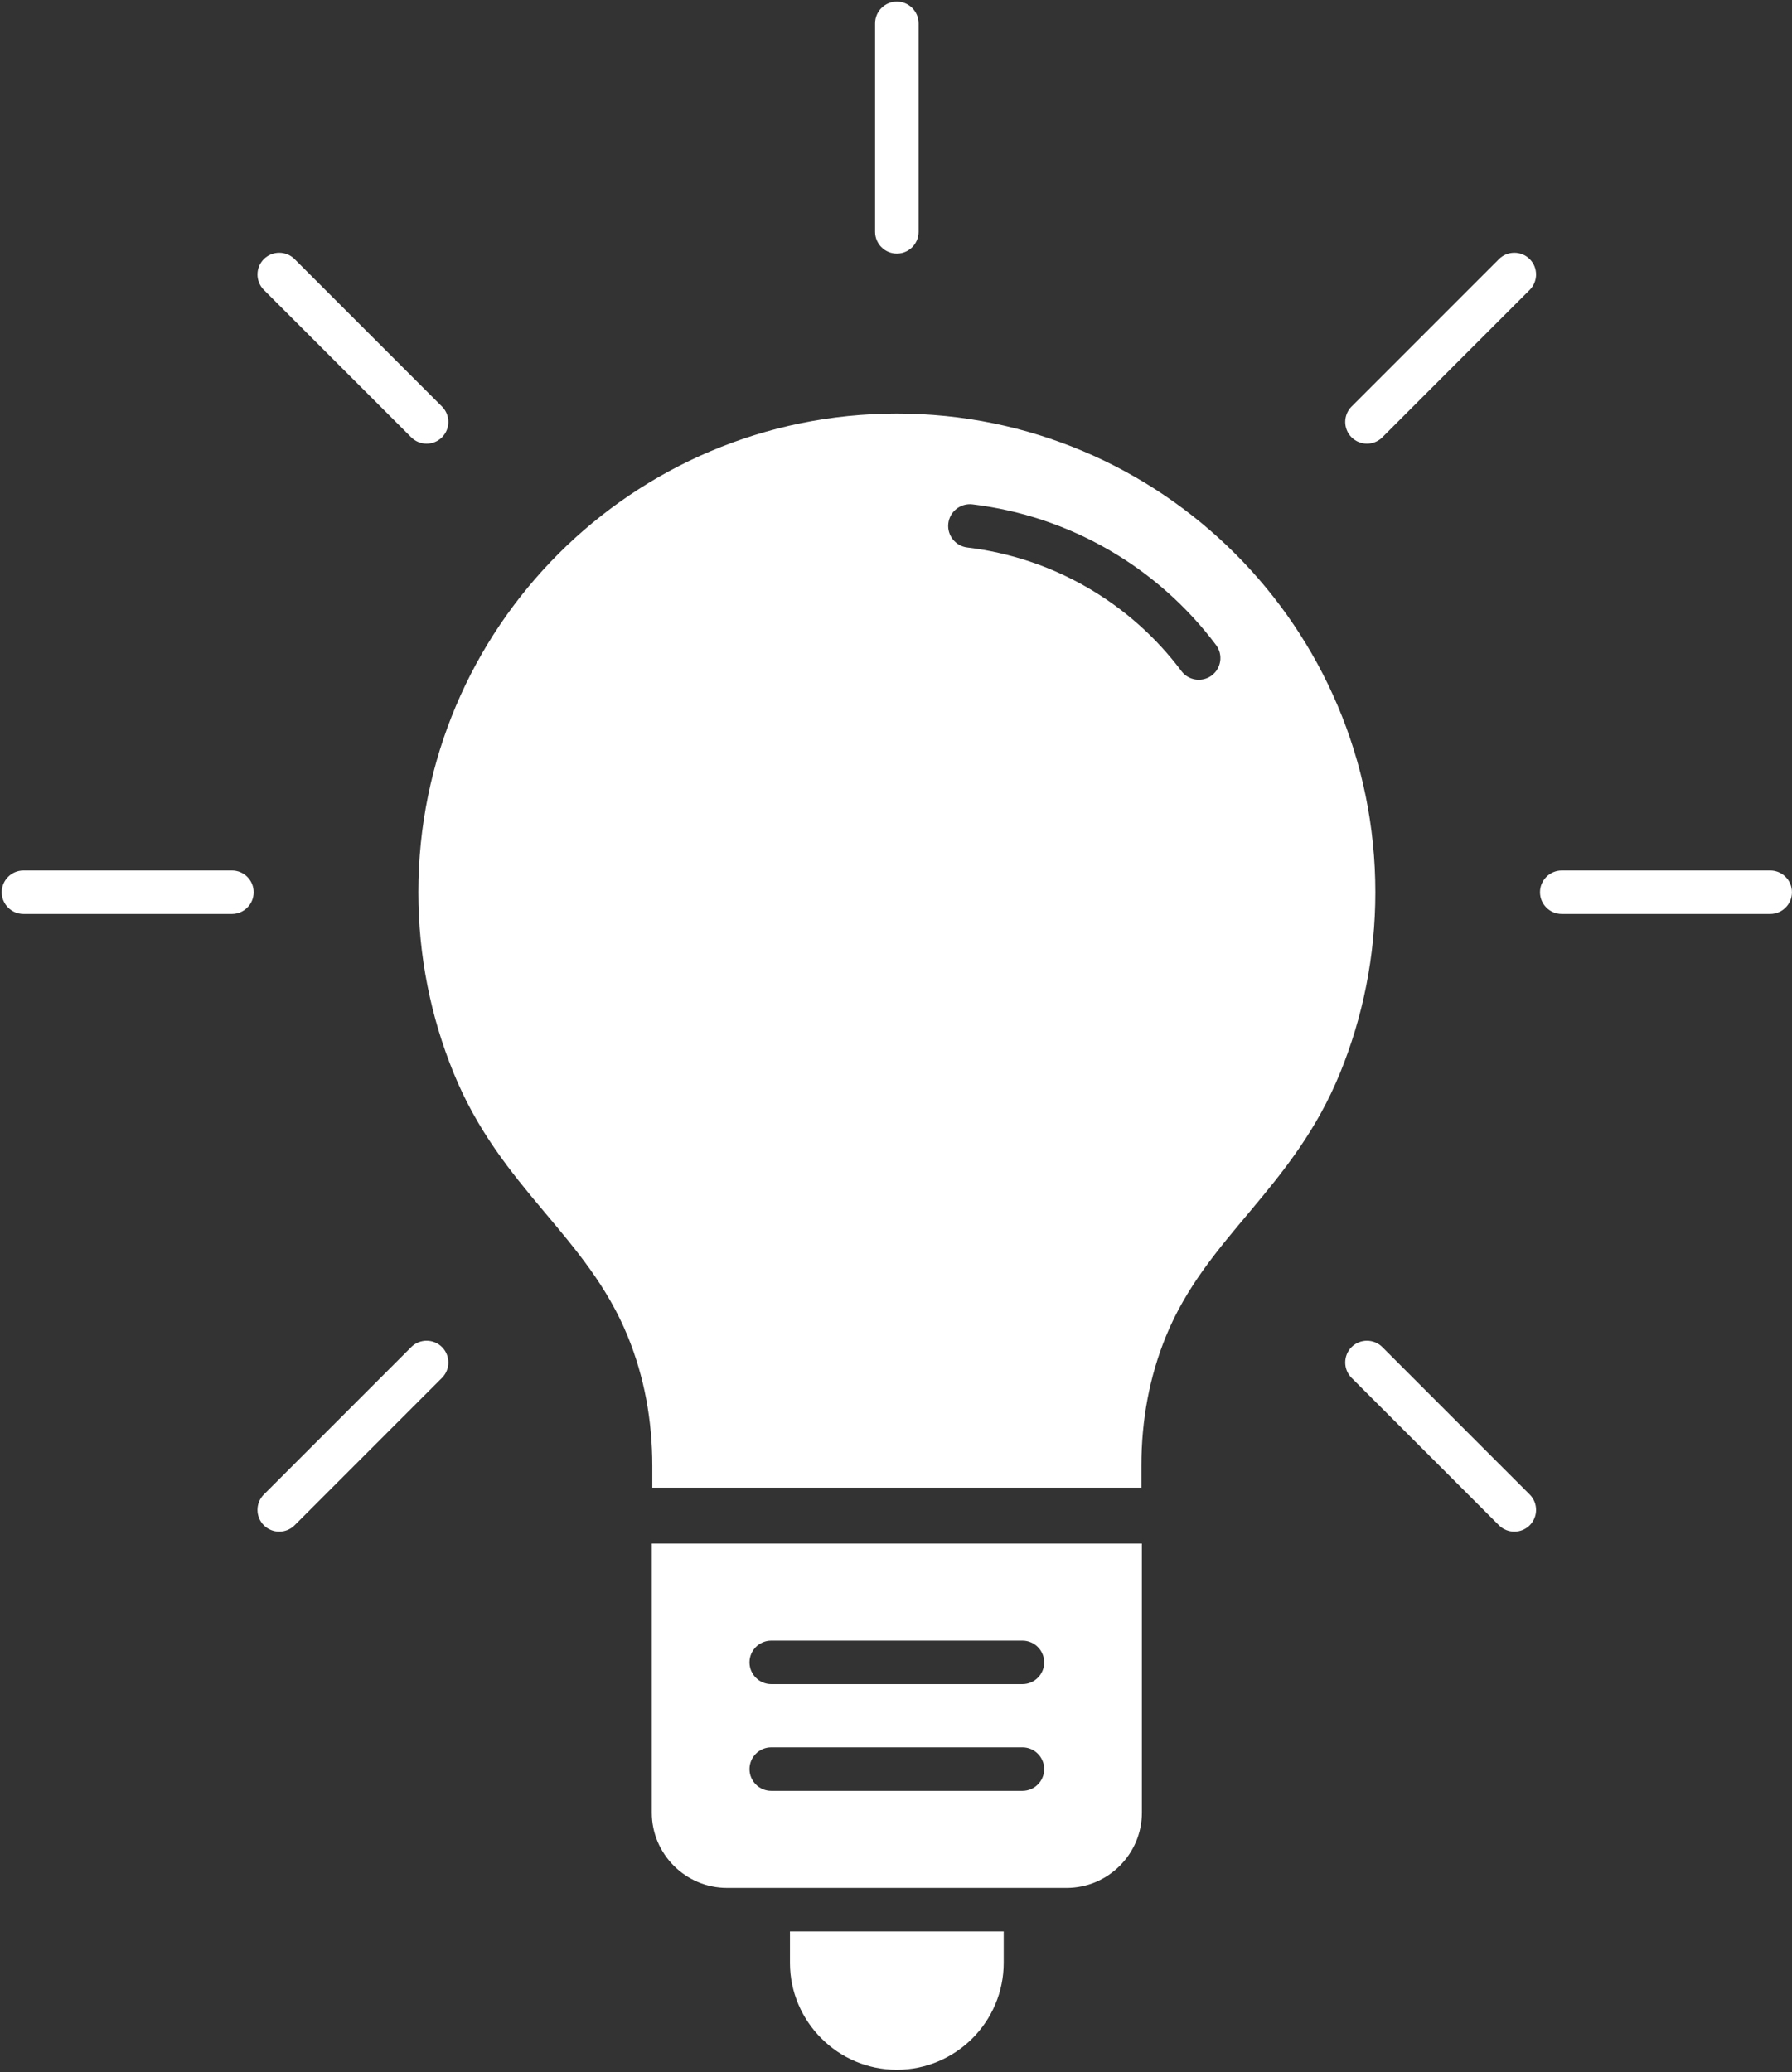 <?xml version="1.0" encoding="UTF-8"?> <svg xmlns="http://www.w3.org/2000/svg" width="698" height="807" viewBox="0 0 698 807" fill="none"><rect x="0" y="0" width="698" height="807" fill="#333333" stroke="none"/><g clip-path="url(#clip0_666_27)"><path d="M300.41 655.84C295.74 655.84 291.94 652.04 291.94 647.37C291.94 642.7 295.74 638.9 300.41 638.9H398.25C402.92 638.9 406.72 642.7 406.72 647.37C406.72 652.04 402.92 655.84 398.25 655.84H300.41ZM376.79 213.21C372.16 212.67 368.84 208.45 369.38 203.82C369.92 199.19 374.14 195.87 378.77 196.41C416.53 200.93 450.88 220.79 473.68 251.22C476.47 254.94 475.71 260.24 471.99 263.03C468.27 265.82 462.97 265.06 460.18 261.34C440.13 234.57 410 217.19 376.79 213.21ZM444.78 601.1H253.88V705.91C253.88 722.01 267.04 735.19 283.16 735.19C327.27 735.19 371.39 735.19 415.5 735.19C431.58 735.19 444.78 721.99 444.78 705.91V601.1ZM444.58 579.34V570.9C444.58 552.88 447.77 536.06 454.11 520.49C469.99 481.52 503.54 463.08 521.99 417.79C530.83 396.12 535.71 372.36 535.71 347.45C535.71 244.5 452.3 161.06 349.33 161.06C246.39 161.06 162.95 244.51 162.95 347.45C162.95 372.36 167.83 396.12 176.67 417.79C195.11 463.04 228.44 481.03 244.55 520.49C250.89 536.06 254.08 552.88 254.08 570.9V579.34H444.58ZM340.86 9.1C340.86 4.43 344.66 0.63 349.33 0.63C354 0.63 357.8 4.43 357.8 9.1V90.29C357.8 94.96 354 98.76 349.33 98.76C344.66 98.76 340.86 94.96 340.86 90.29V9.1ZM390.95 752.13H307.7V764.4C307.7 775.83 312.39 786.25 319.93 793.79C327.45 801.34 337.87 806.02 349.32 806.02C360.77 806.02 371.2 801.34 378.74 793.81C386.27 786.27 390.95 775.84 390.95 764.4V752.13ZM526.45 536.57C523.15 533.27 523.15 527.89 526.45 524.59C529.75 521.29 535.13 521.29 538.43 524.59L595.84 582C599.14 585.3 599.14 590.68 595.84 593.98C592.54 597.28 587.16 597.28 583.86 593.98L526.45 536.57ZM102.77 112.89C99.47 109.59 99.47 104.21 102.77 100.91C106.07 97.61 111.45 97.61 114.75 100.91L172.16 158.32C175.46 161.62 175.46 167 172.16 170.3C168.86 173.6 163.48 173.6 160.18 170.3L102.77 112.89ZM160.18 524.59C163.48 521.29 168.86 521.29 172.16 524.59C175.46 527.89 175.46 533.27 172.16 536.57L114.75 593.98C111.45 597.28 106.07 597.28 102.77 593.98C99.47 590.68 99.47 585.3 102.77 582L160.18 524.59ZM583.86 100.91C587.16 97.61 592.54 97.61 595.84 100.91C599.14 104.21 599.14 109.59 595.84 112.89L538.43 170.3C535.13 173.6 529.75 173.6 526.45 170.3C523.15 167 523.15 161.62 526.45 158.32L583.86 100.91ZM608.32 355.92C603.65 355.92 599.85 352.12 599.85 347.45C599.85 342.78 603.65 338.98 608.32 338.98H689.51C694.18 338.98 697.98 342.78 697.98 347.45C697.98 352.12 694.18 355.92 689.51 355.92H608.32ZM9.15 355.92C4.48 355.92 0.68 352.12 0.68 347.45C0.68 342.78 4.48 338.98 9.15 338.98H90.34C95.01 338.98 98.81 342.78 98.81 347.45C98.81 352.12 95.01 355.92 90.34 355.92H9.15ZM300.41 697.4C295.74 697.4 291.94 693.6 291.94 688.93C291.94 684.26 295.74 680.46 300.41 680.46H398.25C402.92 680.46 406.72 684.26 406.72 688.93C406.72 693.6 402.92 697.4 398.25 697.4H300.41Z" fill="white"></path></g><defs><clipPath id="clip0_666_27"><rect width="698" height="807" fill="white"></rect></clipPath></defs></svg> 